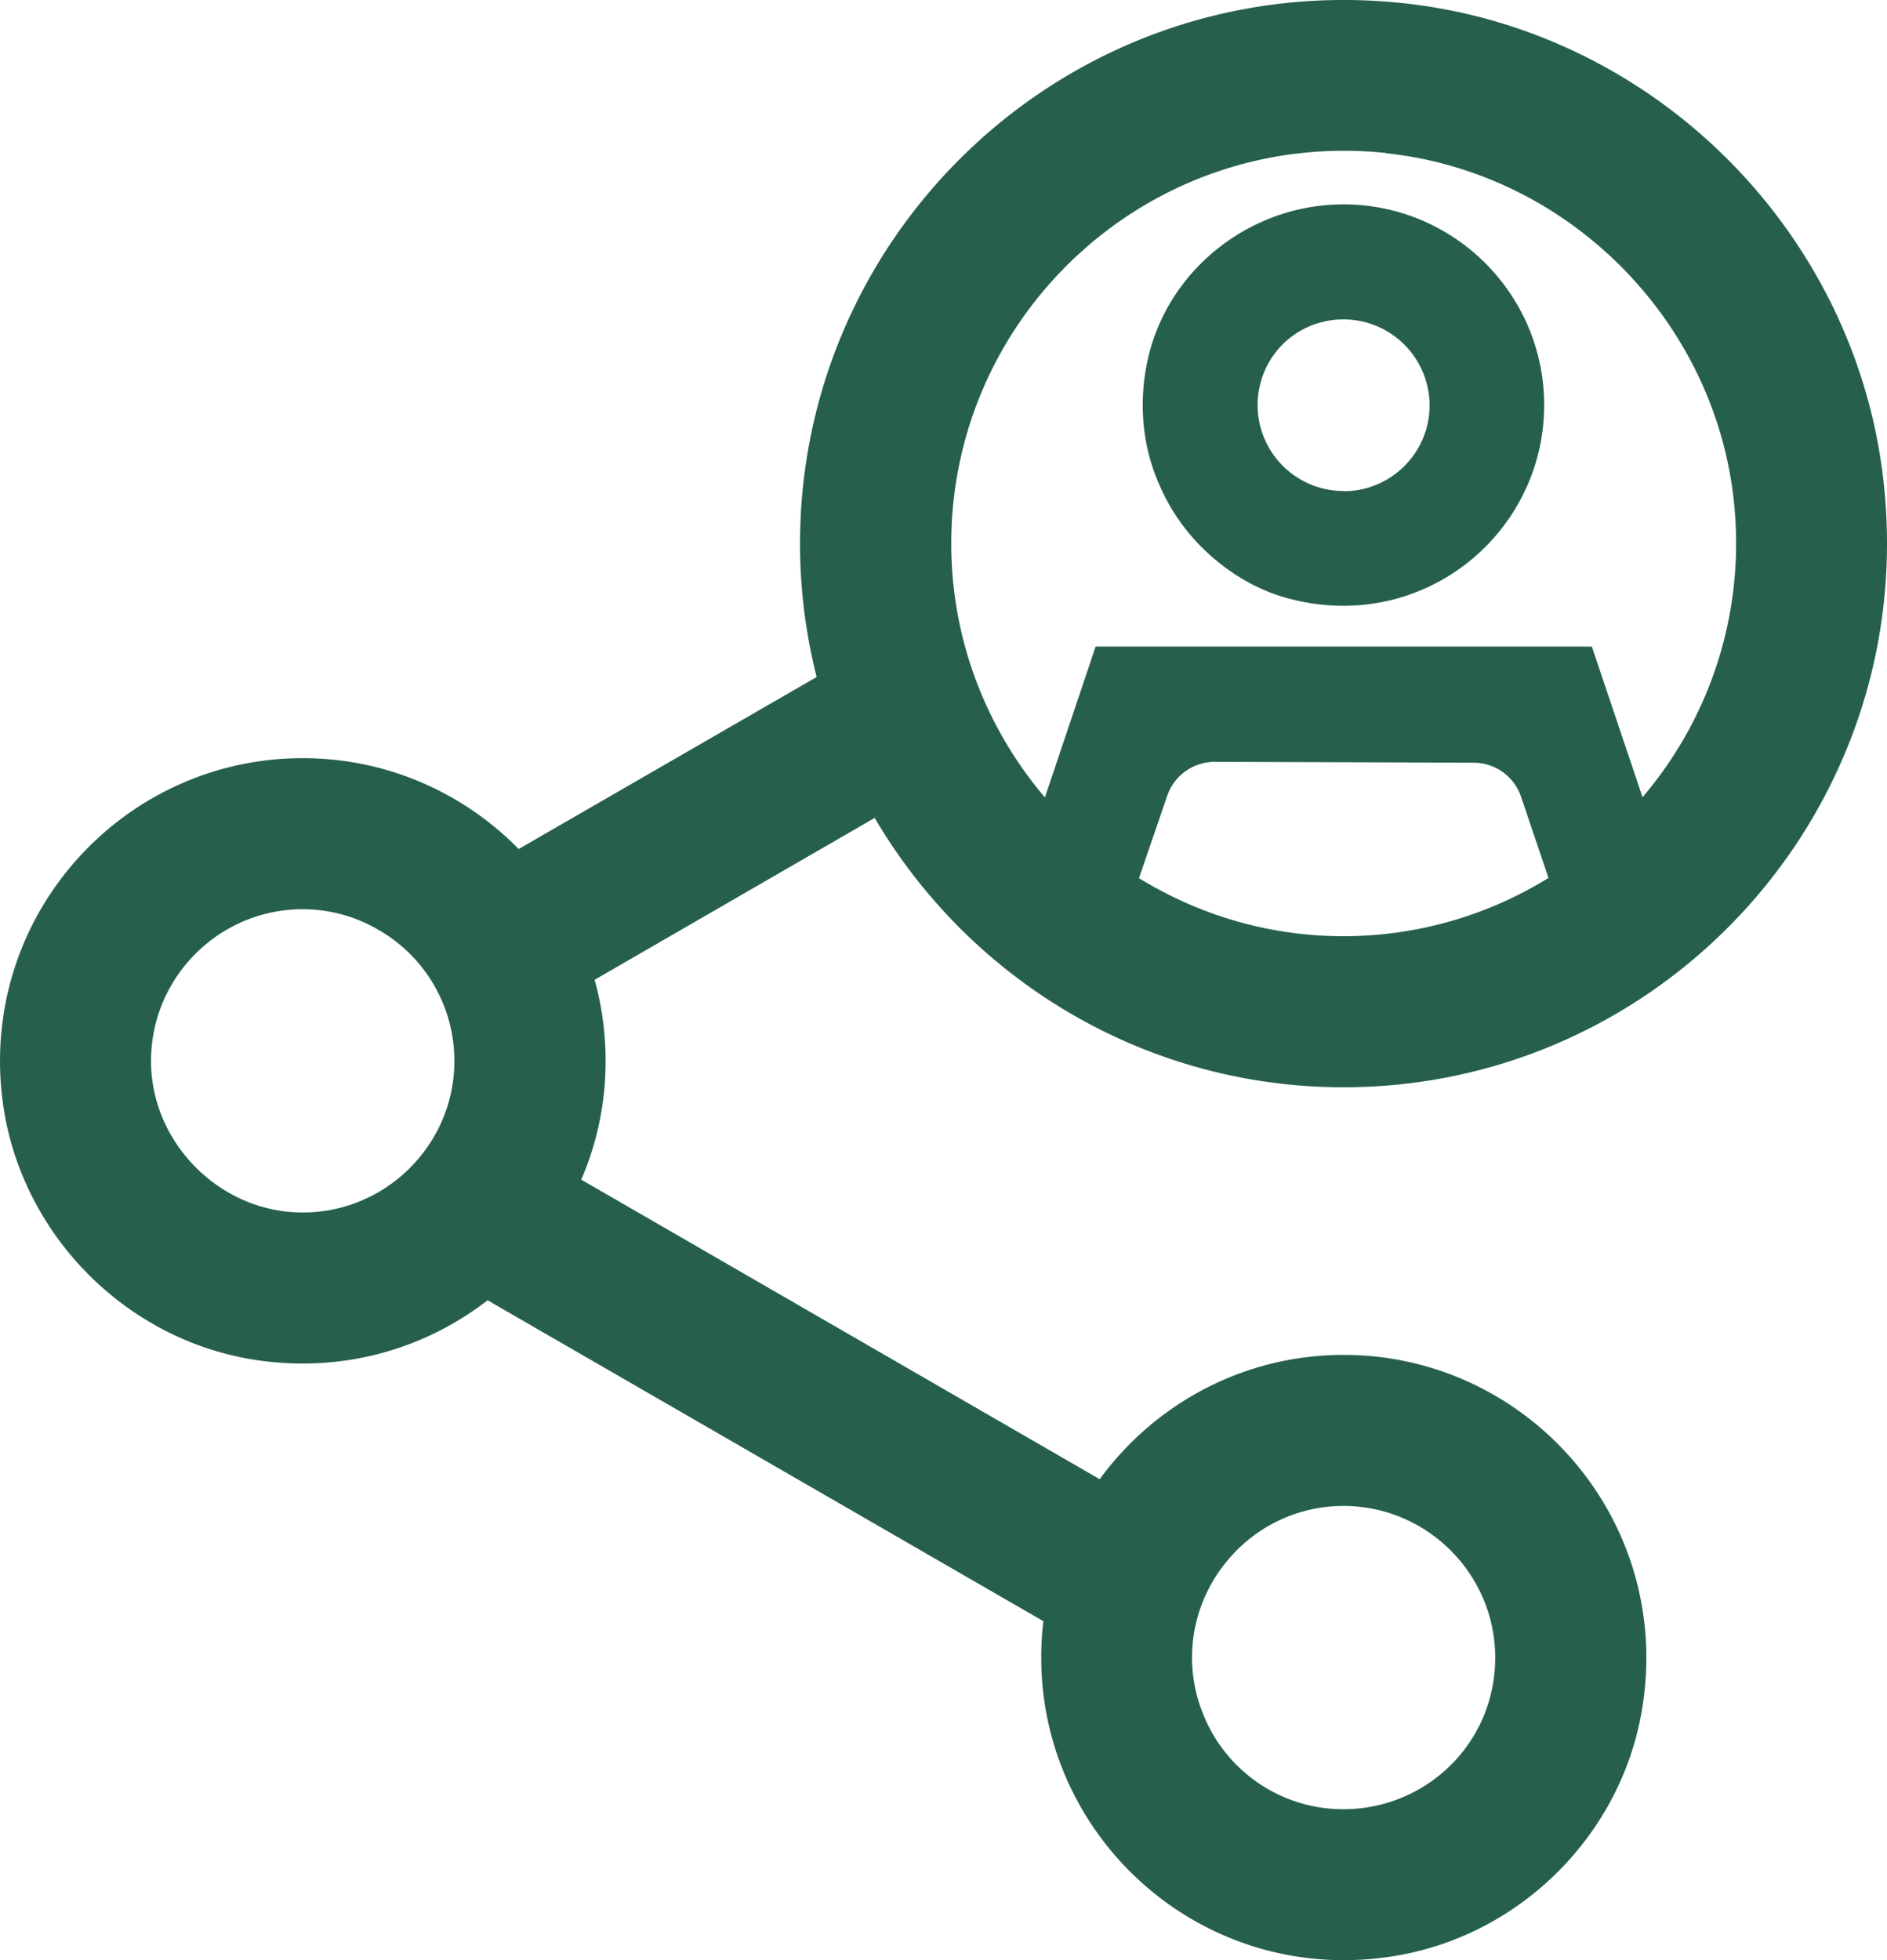 <svg id="Layer_2" xmlns="http://www.w3.org/2000/svg" viewBox="0 0 87.46 90.83"><defs><style>.cls-1{fill:#26604d;stroke-width:0}</style></defs><g id="Layer_1-2"><path class="cls-1" d="M62.27 50.38c14.84 0 26.72-12.9 25.03-28.07C86.01 10.75 76.71 1.45 65.15.16 49.98-1.53 37.08 10.35 37.08 25.19c0 2.13.27 4.2.77 6.18l-13.81 7.97c-2.55-2.6-6.1-4.21-10.01-4.21C5.77 35.13-.85 42.3.09 50.76.78 57 5.73 62.13 11.95 63.03c4.01.58 7.77-.55 10.65-2.78l25.76 14.87c-.07.55-.1 1.12-.1 1.69 0 8.56 7.72 15.36 16.57 13.79 5.68-1.01 10.24-5.56 11.25-11.24 1.57-8.85-5.24-16.58-13.8-16.58-4.64 0-8.76 2.27-11.31 5.76L26.94 54.66c.73-1.69 1.13-3.55 1.13-5.5 0-1.3-.18-2.57-.51-3.76l12.98-7.5c4.38 7.46 12.48 12.48 21.74 12.48zm0-7c-3.47 0-6.71-.99-9.48-2.69l1.31-3.82a2.33 2.33 0 0 1 2.21-1.57l11.99.04c1 0 1.88.64 2.2 1.58l1.27 3.76a18.05 18.05 0 0 1-9.49 2.7zM64.24 7.1c8.41.89 15.21 7.69 16.12 16.1.56 5.24-1.14 10.11-4.23 13.74l-2.35-6.98h-23l-2.35 6.99c-2.7-3.18-4.34-7.28-4.34-11.77 0-10.68 9.25-19.24 20.16-18.09zm-8.99 69.71c0-1.82.7-3.48 1.84-4.73a6.97 6.97 0 0 1 5.18-2.3c3.89 0 7.07 3.19 7.03 7.1s-3.17 6.88-6.9 6.95c-3.02.06-5.62-1.8-6.65-4.44-.32-.8-.5-1.67-.5-2.58zM21.06 49.16c0 3.92-3.25 7.11-7.19 7.02-3.72-.08-6.84-3.23-6.87-6.96-.03-3.91 3.14-7.09 7.03-7.09 1.28 0 2.48.35 3.52.96 2.09 1.2 3.5 3.46 3.51 6.05v.02z"/><path class="cls-1" d="M62.39 9.47c-4.33-.06-8.25 2.95-9.19 7.18-.42 1.88-.27 3.79.38 5.44.65 1.69 1.74 3.14 3.31 4.28.84.61 1.79 1.08 2.79 1.35 6.24 1.69 11.89-2.98 11.89-8.95 0-5.09-4.1-9.23-9.18-9.3zm-.12 13.28a3.98 3.98 0 0 1-3.88-4.87 3.94 3.94 0 0 1 2.9-2.96 3.995 3.995 0 0 1 4.97 3.86c0 2.2-1.79 3.98-3.98 3.98z"/></g></svg>